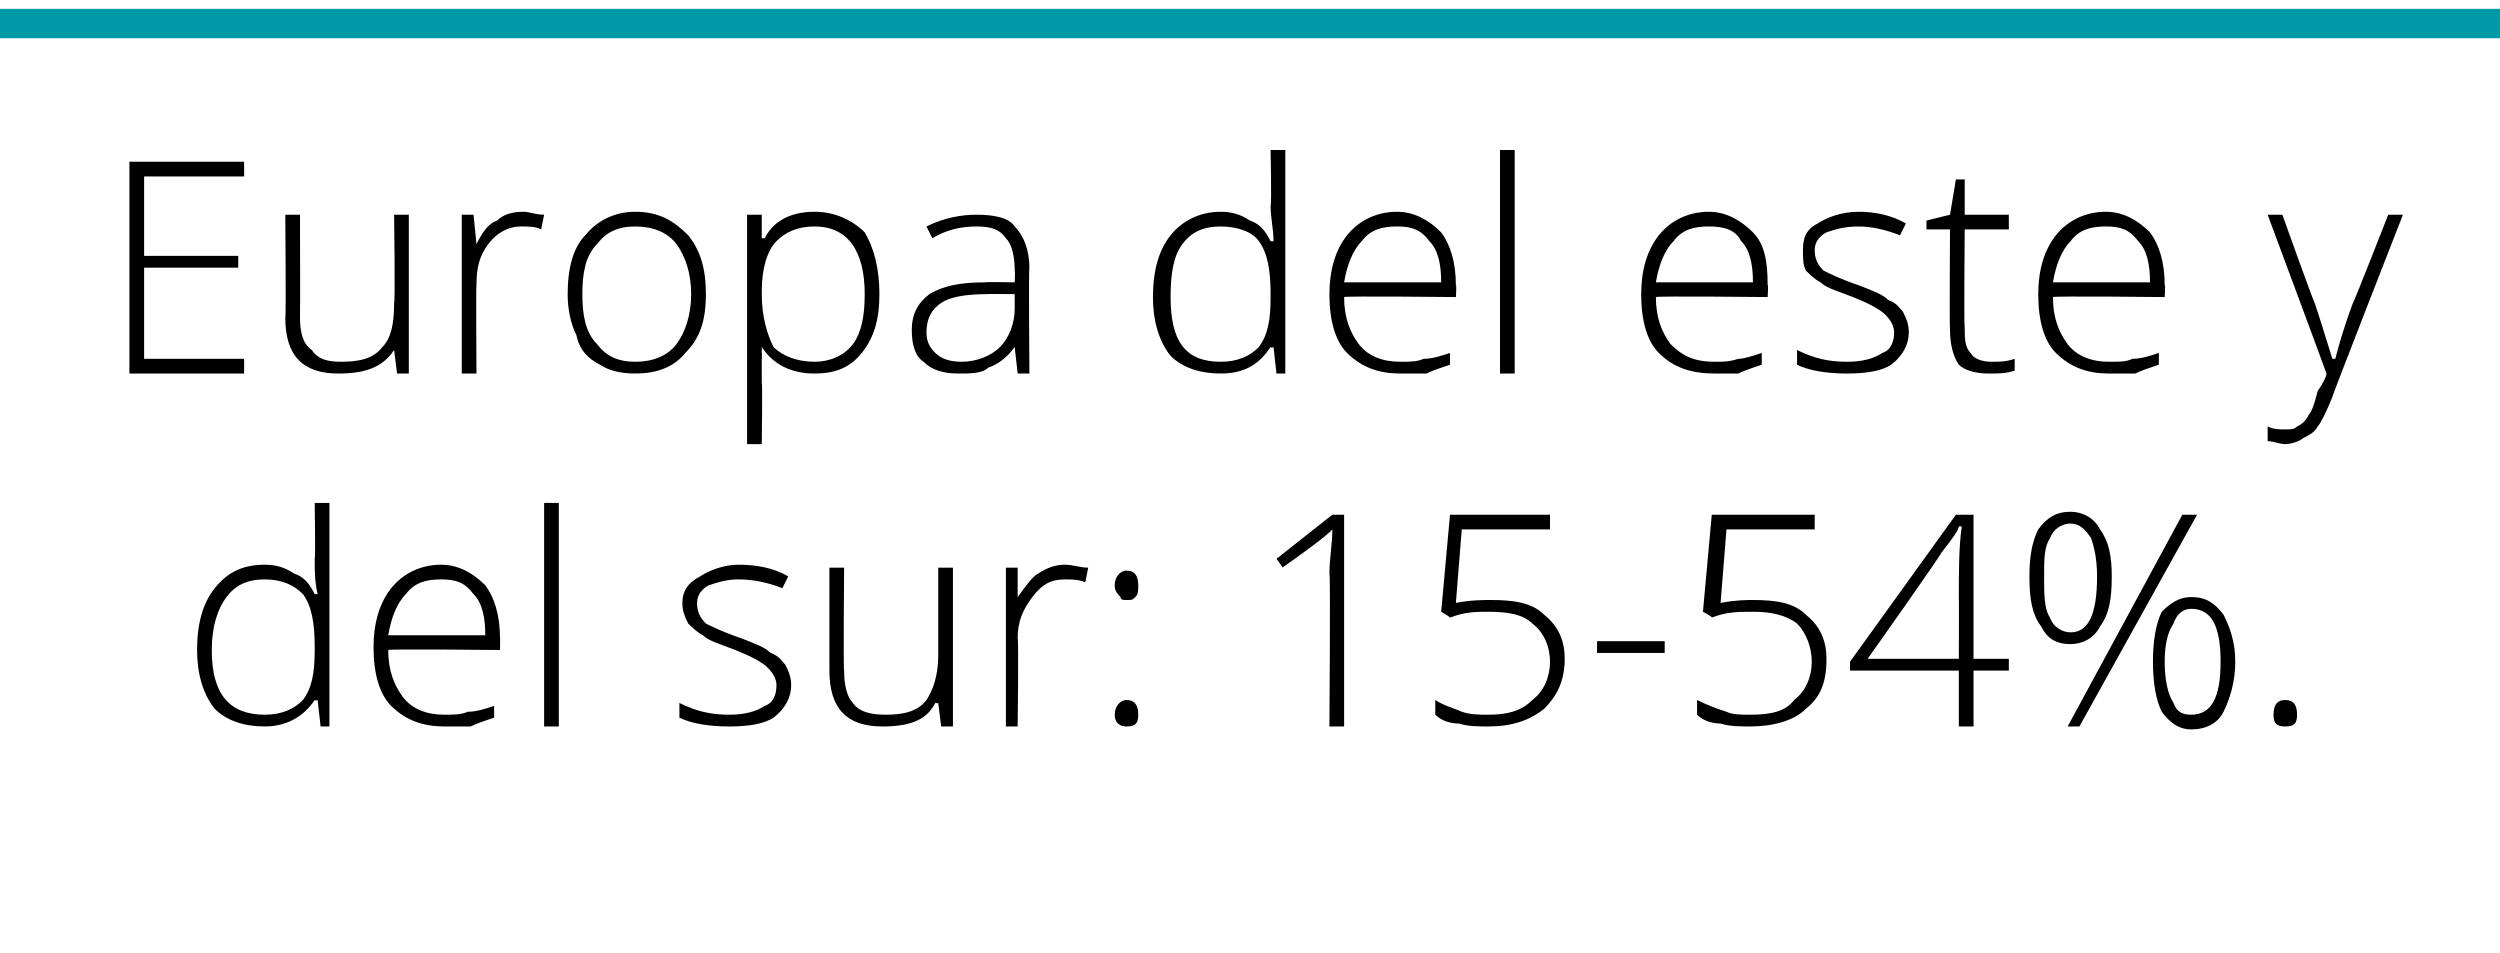 <?xml version="1.0" standalone="no"?><!DOCTYPE svg PUBLIC "-//W3C//DTD SVG 1.1//EN" "http://www.w3.org/Graphics/SVG/1.1/DTD/svg11.dtd"><svg xmlns="http://www.w3.org/2000/svg" version="1.1" width="85px" height="32.4px" viewBox="0 -5 85 32.4" style="top:-5px">  <desc>Europa del este y del sur 15-54</desc>  <defs/>  <g class="svg-textframe-paragraphrules">    <line class="svg-paragraph-ruleabove" y1="-4.2" y2="-4.2" x1="0" x2="85" stroke="#009aa7" stroke-width="1"/>  </g>  <g id="Polygon150718">    <path d="M 9 14.2 C 9.4 14.2 9.7 14.3 10 14.5 C 10.3 14.6 10.5 14.8 10.7 15.2 C 10.7 15.2 10.8 15.2 10.8 15.2 C 10.7 14.8 10.7 14.4 10.7 14 C 10.73 13.96 10.7 12.1 10.7 12.1 L 11.2 12.1 L 11.2 19.7 L 10.9 19.7 L 10.8 18.8 C 10.8 18.8 10.73 18.84 10.7 18.8 C 10.3 19.4 9.7 19.7 9 19.7 C 8.3 19.7 7.7 19.5 7.3 19.1 C 6.9 18.6 6.7 17.9 6.7 17.1 C 6.7 16.2 6.9 15.5 7.3 15 C 7.7 14.5 8.2 14.2 9 14.2 Z M 9 14.7 C 8.4 14.7 8 14.9 7.7 15.3 C 7.4 15.7 7.2 16.3 7.2 17.1 C 7.2 18.6 7.8 19.3 9 19.3 C 9.6 19.3 10 19.1 10.3 18.8 C 10.6 18.4 10.7 17.9 10.7 17.1 C 10.7 17.1 10.7 17 10.7 17 C 10.7 16.2 10.6 15.6 10.3 15.2 C 10 14.9 9.6 14.7 9 14.7 Z M 15.1 19.7 C 14.4 19.7 13.8 19.5 13.3 19 C 12.9 18.6 12.7 17.9 12.7 17 C 12.7 16.2 12.9 15.5 13.3 15 C 13.7 14.5 14.3 14.2 15 14.2 C 15.6 14.2 16.1 14.5 16.5 14.9 C 16.8 15.3 17 15.9 17 16.7 C 17.01 16.67 17 17.1 17 17.1 C 17 17.1 13.19 17.06 13.2 17.1 C 13.2 17.8 13.4 18.3 13.7 18.7 C 14 19.1 14.5 19.3 15.1 19.3 C 15.4 19.3 15.7 19.3 15.9 19.2 C 16.2 19.2 16.5 19.1 16.8 19 C 16.8 19 16.8 19.4 16.8 19.4 C 16.5 19.5 16.2 19.6 16 19.7 C 15.7 19.7 15.4 19.7 15.1 19.7 Z M 15 14.7 C 14.5 14.7 14.1 14.8 13.8 15.2 C 13.5 15.5 13.3 16 13.2 16.6 C 13.2 16.6 16.5 16.6 16.5 16.6 C 16.5 16 16.4 15.5 16.1 15.2 C 15.8 14.8 15.5 14.7 15 14.7 Z M 19 19.7 L 18.5 19.7 L 18.5 12.1 L 19 12.1 L 19 19.7 Z M 26.9 18.3 C 26.9 18.7 26.7 19.1 26.3 19.4 C 26 19.6 25.5 19.7 24.8 19.7 C 24.1 19.7 23.5 19.6 23.1 19.4 C 23.1 19.4 23.1 18.9 23.1 18.9 C 23.7 19.2 24.2 19.3 24.8 19.3 C 25.3 19.3 25.7 19.2 26 19 C 26.3 18.9 26.4 18.6 26.4 18.3 C 26.4 18.1 26.3 17.9 26.1 17.7 C 25.9 17.5 25.5 17.3 25 17.1 C 24.5 16.9 24.1 16.8 23.9 16.6 C 23.7 16.5 23.5 16.3 23.4 16.2 C 23.3 16 23.2 15.8 23.2 15.5 C 23.2 15.1 23.4 14.8 23.8 14.6 C 24.1 14.4 24.6 14.2 25.1 14.2 C 25.7 14.2 26.3 14.3 26.8 14.6 C 26.8 14.6 26.6 15 26.6 15 C 26.1 14.8 25.6 14.7 25.1 14.7 C 24.7 14.7 24.4 14.8 24.1 14.9 C 23.9 15 23.7 15.2 23.7 15.5 C 23.7 15.8 23.8 16 24 16.2 C 24.2 16.3 24.6 16.5 25.2 16.7 C 25.7 16.9 26 17 26.2 17.2 C 26.5 17.3 26.6 17.5 26.7 17.6 C 26.8 17.8 26.9 18 26.9 18.3 Z M 28.7 14.3 C 28.7 14.3 28.67 17.78 28.7 17.8 C 28.7 18.3 28.8 18.7 29 18.9 C 29.2 19.2 29.6 19.3 30.1 19.3 C 30.7 19.3 31.2 19.2 31.5 18.8 C 31.7 18.5 31.9 18 31.9 17.3 C 31.9 17.27 31.9 14.3 31.9 14.3 L 32.4 14.3 L 32.4 19.7 L 32 19.7 L 31.9 18.9 C 31.9 18.9 31.85 18.92 31.8 18.9 C 31.5 19.5 30.9 19.7 30 19.7 C 28.8 19.7 28.2 19.1 28.2 17.8 C 28.2 17.81 28.2 14.3 28.2 14.3 L 28.7 14.3 Z M 36.2 14.2 C 36.5 14.2 36.7 14.3 37 14.3 C 37 14.3 36.9 14.8 36.9 14.8 C 36.7 14.7 36.4 14.7 36.2 14.7 C 35.7 14.7 35.4 14.9 35.1 15.3 C 34.8 15.7 34.6 16.1 34.6 16.7 C 34.64 16.72 34.6 19.7 34.6 19.7 L 34.2 19.7 L 34.2 14.3 L 34.6 14.3 L 34.6 15.3 C 34.6 15.3 34.65 15.3 34.6 15.3 C 34.9 14.9 35.1 14.6 35.3 14.5 C 35.6 14.3 35.9 14.2 36.2 14.2 Z M 38.3 19.7 C 38.1 19.7 37.9 19.6 37.9 19.3 C 37.9 19 38.1 18.8 38.3 18.8 C 38.6 18.8 38.7 19 38.7 19.3 C 38.7 19.6 38.6 19.7 38.3 19.7 C 38.3 19.7 38.3 19.7 38.3 19.7 Z M 37.9 14.9 C 37.9 14.6 38.1 14.4 38.3 14.4 C 38.6 14.4 38.7 14.6 38.7 14.9 C 38.7 15.1 38.7 15.2 38.6 15.3 C 38.5 15.4 38.5 15.4 38.3 15.4 C 38.2 15.4 38.1 15.4 38.1 15.3 C 38 15.2 37.9 15.1 37.9 14.9 Z M 45.7 19.7 L 45.2 19.7 C 45.2 19.7 45.24 14.45 45.2 14.5 C 45.2 14 45.3 13.5 45.3 13 C 45.3 13 45.2 13.1 45.2 13.1 C 45.1 13.2 44.6 13.6 43.6 14.3 C 43.64 14.31 43.4 14 43.4 14 L 45.3 12.5 L 45.7 12.5 L 45.7 19.7 Z M 49.5 15.5 C 50 15.4 50.4 15.4 50.7 15.4 C 51.5 15.4 52.1 15.5 52.5 15.9 C 53 16.3 53.2 16.8 53.2 17.4 C 53.2 18.2 52.9 18.7 52.5 19.1 C 52 19.5 51.4 19.7 50.6 19.7 C 50.3 19.7 49.9 19.7 49.6 19.6 C 49.3 19.6 49 19.5 48.8 19.3 C 48.8 19.3 48.8 18.8 48.8 18.8 C 49.1 19 49.5 19.1 49.7 19.2 C 50 19.3 50.3 19.3 50.6 19.3 C 51.2 19.3 51.7 19.2 52.1 18.8 C 52.5 18.5 52.7 18 52.7 17.5 C 52.7 17 52.5 16.5 52.1 16.2 C 51.8 15.9 51.3 15.8 50.6 15.8 C 50.2 15.8 49.8 15.8 49.3 16 C 49.3 15.97 49 15.8 49 15.8 L 49.3 12.5 L 52.7 12.5 L 52.7 13 L 49.7 13 L 49.5 15.5 C 49.5 15.5 49.53 15.5 49.5 15.5 Z M 54.3 17.2 L 54.3 16.8 L 56.6 16.8 L 56.6 17.2 L 54.3 17.2 Z M 58.5 15.5 C 59 15.4 59.4 15.4 59.6 15.4 C 60.4 15.4 61 15.5 61.4 15.9 C 61.9 16.3 62.1 16.8 62.1 17.4 C 62.1 18.2 61.9 18.7 61.4 19.1 C 61 19.5 60.3 19.7 59.5 19.7 C 59.2 19.7 58.8 19.7 58.5 19.6 C 58.2 19.6 57.9 19.5 57.7 19.3 C 57.7 19.3 57.7 18.8 57.7 18.8 C 58.1 19 58.4 19.1 58.7 19.2 C 58.9 19.3 59.2 19.3 59.5 19.3 C 60.2 19.3 60.7 19.2 61 18.8 C 61.4 18.5 61.6 18 61.6 17.5 C 61.6 17 61.4 16.5 61.1 16.2 C 60.7 15.9 60.2 15.8 59.6 15.8 C 59.1 15.8 58.7 15.8 58.2 16 C 58.23 15.97 57.9 15.8 57.9 15.8 L 58.2 12.5 L 61.7 12.5 L 61.7 13 L 58.7 13 L 58.5 15.5 C 58.5 15.5 58.46 15.5 58.5 15.5 Z M 68.3 17.8 L 67.1 17.8 L 67.1 19.7 L 66.6 19.7 L 66.6 17.8 L 62.9 17.8 L 62.9 17.5 L 66.5 12.5 L 67.1 12.5 L 67.1 17.4 L 68.3 17.4 L 68.3 17.8 Z M 66.6 17.4 C 66.6 17.4 66.61 15.37 66.6 15.4 C 66.6 14.4 66.6 13.6 66.7 12.9 C 66.7 12.9 66.6 12.9 66.6 12.9 C 66.6 13 66.4 13.3 66 13.8 C 66.04 13.81 63.5 17.4 63.5 17.4 L 66.6 17.4 Z M 69.5 14.6 C 69.5 15.2 69.5 15.7 69.7 16 C 69.8 16.3 70.1 16.5 70.4 16.5 C 71 16.5 71.3 15.9 71.3 14.6 C 71.3 14 71.2 13.6 71.1 13.3 C 70.9 13 70.7 12.8 70.4 12.8 C 70.1 12.8 69.8 13 69.7 13.3 C 69.5 13.6 69.5 14 69.5 14.6 Z M 71.8 14.6 C 71.8 15.4 71.7 15.9 71.4 16.3 C 71.2 16.7 70.8 16.9 70.4 16.9 C 69.9 16.9 69.6 16.7 69.4 16.3 C 69.1 15.9 69 15.4 69 14.6 C 69 13.9 69.1 13.4 69.3 13 C 69.6 12.6 69.9 12.4 70.4 12.4 C 70.8 12.4 71.2 12.6 71.4 13 C 71.7 13.4 71.8 13.9 71.8 14.6 Z M 73.6 17.5 C 73.6 18.1 73.7 18.6 73.9 18.9 C 74 19.2 74.2 19.3 74.5 19.3 C 75.2 19.3 75.5 18.7 75.5 17.5 C 75.5 16.3 75.2 15.7 74.5 15.7 C 74.2 15.7 74 15.9 73.9 16.2 C 73.7 16.5 73.6 16.9 73.6 17.5 Z M 76 17.5 C 76 18.2 75.8 18.8 75.6 19.2 C 75.4 19.6 75 19.8 74.5 19.8 C 74.1 19.8 73.8 19.6 73.5 19.2 C 73.3 18.8 73.2 18.2 73.2 17.5 C 73.2 16.8 73.3 16.2 73.5 15.8 C 73.8 15.5 74.1 15.3 74.5 15.3 C 75 15.3 75.3 15.5 75.6 15.9 C 75.8 16.3 76 16.8 76 17.5 Z M 74.7 12.5 L 70.7 19.7 L 70.3 19.7 L 74.2 12.5 L 74.7 12.5 Z M 77.7 19.7 C 77.4 19.7 77.3 19.6 77.3 19.3 C 77.3 19 77.4 18.8 77.7 18.8 C 78 18.8 78.1 19 78.1 19.3 C 78.1 19.6 78 19.7 77.7 19.7 C 77.7 19.7 77.7 19.7 77.7 19.7 Z " stroke="none" fill="#000"/>  </g>  <g id="Polygon150717">    <path d="M 8.3 7.7 L 4.4 7.7 L 4.4 0.5 L 8.3 0.5 L 8.3 1 L 4.9 1 L 4.9 3.7 L 8.1 3.7 L 8.1 4.1 L 4.9 4.1 L 4.9 7.2 L 8.3 7.2 L 8.3 7.7 Z M 10.2 2.3 C 10.2 2.3 10.21 5.78 10.2 5.8 C 10.2 6.3 10.3 6.7 10.6 6.9 C 10.8 7.2 11.1 7.3 11.6 7.3 C 12.2 7.3 12.7 7.2 13 6.8 C 13.3 6.5 13.4 6 13.4 5.3 C 13.44 5.27 13.4 2.3 13.4 2.3 L 13.9 2.3 L 13.9 7.7 L 13.5 7.7 L 13.4 6.9 C 13.4 6.9 13.39 6.92 13.4 6.9 C 13 7.5 12.4 7.7 11.5 7.7 C 10.3 7.7 9.7 7.1 9.7 5.8 C 9.73 5.81 9.7 2.3 9.7 2.3 L 10.2 2.3 Z M 17.8 2.2 C 18 2.2 18.2 2.3 18.5 2.3 C 18.5 2.3 18.4 2.8 18.4 2.8 C 18.2 2.7 18 2.7 17.7 2.7 C 17.3 2.7 16.9 2.9 16.6 3.3 C 16.3 3.7 16.2 4.1 16.2 4.7 C 16.18 4.72 16.2 7.7 16.2 7.7 L 15.7 7.7 L 15.7 2.3 L 16.1 2.3 L 16.2 3.3 C 16.2 3.3 16.19 3.3 16.2 3.3 C 16.4 2.9 16.6 2.6 16.9 2.5 C 17.1 2.3 17.4 2.2 17.8 2.2 Z M 24 5 C 24 5.9 23.8 6.5 23.3 7 C 22.9 7.5 22.3 7.7 21.6 7.7 C 21.1 7.7 20.7 7.6 20.4 7.4 C 20 7.2 19.7 6.9 19.6 6.4 C 19.4 6 19.3 5.5 19.3 5 C 19.3 4.1 19.5 3.4 19.9 3 C 20.3 2.5 20.9 2.2 21.6 2.2 C 22.4 2.2 22.9 2.5 23.4 3 C 23.8 3.5 24 4.1 24 5 Z M 19.8 5 C 19.8 5.7 19.9 6.3 20.3 6.7 C 20.6 7.1 21 7.3 21.6 7.3 C 22.2 7.3 22.7 7.1 23 6.7 C 23.3 6.3 23.5 5.7 23.5 5 C 23.5 4.3 23.3 3.7 23 3.3 C 22.7 2.9 22.2 2.7 21.6 2.7 C 21 2.7 20.6 2.9 20.3 3.3 C 19.9 3.7 19.8 4.3 19.8 5 Z M 27.7 7.7 C 26.9 7.7 26.3 7.4 25.9 6.8 C 25.93 6.83 25.9 6.8 25.9 6.8 C 25.9 6.8 25.91 7.24 25.9 7.2 C 25.9 7.5 25.9 7.7 25.9 8 C 25.93 8.03 25.9 10.1 25.9 10.1 L 25.4 10.1 L 25.4 2.3 L 25.9 2.3 L 25.9 3.1 C 25.9 3.1 25.98 3.1 26 3.1 C 26.3 2.5 26.9 2.2 27.7 2.2 C 28.4 2.2 29 2.5 29.4 2.9 C 29.7 3.4 29.9 4.1 29.9 5 C 29.9 5.9 29.7 6.5 29.3 7 C 28.9 7.5 28.4 7.7 27.7 7.7 Z M 27.7 7.3 C 28.2 7.3 28.7 7.1 29 6.7 C 29.3 6.3 29.4 5.7 29.4 5 C 29.4 3.5 28.8 2.7 27.7 2.7 C 27.1 2.7 26.7 2.9 26.4 3.2 C 26.1 3.5 25.9 4.1 25.9 4.9 C 25.9 4.9 25.9 5 25.9 5 C 25.9 5.8 26.1 6.4 26.3 6.8 C 26.6 7.1 27.1 7.3 27.7 7.3 Z M 34.6 7.7 L 34.5 6.8 C 34.5 6.8 34.46 6.81 34.5 6.8 C 34.2 7.2 33.9 7.4 33.6 7.5 C 33.4 7.7 33 7.7 32.6 7.7 C 32.1 7.7 31.7 7.6 31.4 7.3 C 31.1 7.1 31 6.7 31 6.2 C 31 5.7 31.2 5.3 31.6 5 C 32.1 4.7 32.7 4.6 33.5 4.6 C 33.5 4.58 34.5 4.6 34.5 4.6 C 34.5 4.6 34.52 4.2 34.5 4.2 C 34.5 3.7 34.4 3.3 34.2 3.1 C 34 2.8 33.7 2.7 33.2 2.7 C 32.7 2.7 32.2 2.8 31.7 3.1 C 31.7 3.1 31.5 2.7 31.5 2.7 C 32.1 2.4 32.7 2.3 33.2 2.3 C 33.8 2.3 34.3 2.4 34.5 2.7 C 34.8 3 35 3.5 35 4.1 C 34.97 4.12 35 7.7 35 7.7 L 34.6 7.7 Z M 32.7 7.3 C 33.2 7.3 33.7 7.1 34 6.8 C 34.3 6.5 34.5 6 34.5 5.5 C 34.5 5.47 34.5 5 34.5 5 C 34.5 5 33.57 4.99 33.6 5 C 32.8 5 32.3 5.1 32 5.3 C 31.7 5.5 31.5 5.8 31.5 6.3 C 31.5 6.6 31.6 6.8 31.8 7 C 32 7.2 32.3 7.3 32.7 7.3 Z M 41.5 2.2 C 41.9 2.2 42.2 2.3 42.5 2.5 C 42.8 2.6 43 2.8 43.2 3.2 C 43.2 3.2 43.3 3.2 43.3 3.2 C 43.3 2.8 43.2 2.4 43.2 2 C 43.24 1.96 43.2 0.1 43.2 0.1 L 43.7 0.1 L 43.7 7.7 L 43.4 7.7 L 43.3 6.8 C 43.3 6.8 43.24 6.84 43.2 6.8 C 42.8 7.4 42.3 7.7 41.5 7.7 C 40.8 7.7 40.2 7.5 39.8 7.1 C 39.4 6.6 39.2 5.9 39.2 5.1 C 39.2 4.2 39.4 3.5 39.8 3 C 40.2 2.5 40.8 2.2 41.5 2.2 Z M 41.5 2.7 C 40.9 2.7 40.5 2.9 40.2 3.3 C 39.9 3.7 39.8 4.3 39.8 5.1 C 39.8 6.6 40.3 7.3 41.5 7.3 C 42.1 7.3 42.5 7.1 42.8 6.8 C 43.1 6.4 43.2 5.9 43.2 5.1 C 43.2 5.1 43.2 5 43.2 5 C 43.2 4.2 43.1 3.6 42.8 3.2 C 42.6 2.9 42.1 2.7 41.5 2.7 Z M 47.6 7.7 C 46.9 7.7 46.3 7.5 45.8 7 C 45.4 6.6 45.2 5.9 45.2 5 C 45.2 4.2 45.4 3.5 45.8 3 C 46.2 2.5 46.8 2.2 47.5 2.2 C 48.1 2.2 48.6 2.5 49 2.9 C 49.3 3.3 49.5 3.9 49.5 4.7 C 49.53 4.67 49.5 5.1 49.5 5.1 C 49.5 5.1 45.7 5.06 45.7 5.1 C 45.7 5.8 45.9 6.3 46.2 6.7 C 46.5 7.1 47 7.3 47.6 7.3 C 47.9 7.3 48.2 7.3 48.4 7.2 C 48.7 7.2 49 7.1 49.3 7 C 49.3 7 49.3 7.4 49.3 7.4 C 49 7.5 48.7 7.6 48.5 7.7 C 48.2 7.7 48 7.7 47.6 7.7 Z M 47.5 2.7 C 47 2.7 46.6 2.8 46.3 3.2 C 46 3.5 45.8 4 45.7 4.6 C 45.7 4.6 49 4.6 49 4.6 C 49 4 48.9 3.5 48.6 3.2 C 48.3 2.8 48 2.7 47.5 2.7 Z M 51.5 7.7 L 51 7.7 L 51 0.1 L 51.5 0.1 L 51.5 7.7 Z M 58.3 7.7 C 57.5 7.7 56.9 7.5 56.4 7 C 56 6.6 55.8 5.9 55.8 5 C 55.8 4.2 56 3.5 56.4 3 C 56.8 2.5 57.4 2.2 58.1 2.2 C 58.7 2.2 59.2 2.5 59.6 2.9 C 60 3.3 60.1 3.9 60.1 4.7 C 60.13 4.67 60.1 5.1 60.1 5.1 C 60.1 5.1 56.31 5.06 56.3 5.1 C 56.3 5.8 56.5 6.3 56.8 6.7 C 57.2 7.1 57.6 7.3 58.3 7.3 C 58.6 7.3 58.8 7.3 59.1 7.2 C 59.3 7.2 59.6 7.1 59.9 7 C 59.9 7 59.9 7.4 59.9 7.4 C 59.6 7.5 59.3 7.6 59.1 7.7 C 58.8 7.7 58.6 7.7 58.3 7.7 Z M 58.1 2.7 C 57.6 2.7 57.2 2.8 56.9 3.2 C 56.6 3.5 56.4 4 56.3 4.6 C 56.3 4.6 59.6 4.6 59.6 4.6 C 59.6 4 59.5 3.5 59.2 3.2 C 59 2.8 58.6 2.7 58.1 2.7 Z M 64.9 6.3 C 64.9 6.7 64.7 7.1 64.3 7.4 C 64 7.6 63.5 7.7 62.8 7.7 C 62.1 7.7 61.5 7.6 61.1 7.4 C 61.1 7.4 61.1 6.9 61.1 6.9 C 61.7 7.2 62.2 7.3 62.8 7.3 C 63.3 7.3 63.7 7.2 64 7 C 64.3 6.9 64.4 6.6 64.4 6.3 C 64.4 6.1 64.3 5.9 64.1 5.7 C 63.9 5.5 63.5 5.3 63 5.1 C 62.5 4.9 62.1 4.8 61.9 4.6 C 61.7 4.5 61.5 4.3 61.4 4.2 C 61.3 4 61.3 3.8 61.3 3.5 C 61.3 3.1 61.4 2.8 61.8 2.6 C 62.1 2.4 62.6 2.2 63.2 2.2 C 63.7 2.2 64.3 2.3 64.8 2.6 C 64.8 2.6 64.6 3 64.6 3 C 64.1 2.8 63.6 2.7 63.2 2.7 C 62.7 2.7 62.4 2.8 62.1 2.9 C 61.9 3 61.7 3.2 61.7 3.5 C 61.7 3.8 61.8 4 62 4.2 C 62.2 4.3 62.6 4.5 63.2 4.7 C 63.7 4.9 64 5 64.2 5.2 C 64.5 5.3 64.6 5.5 64.7 5.6 C 64.8 5.8 64.9 6 64.9 6.3 Z M 67.7 7.3 C 68 7.3 68.2 7.3 68.5 7.2 C 68.5 7.2 68.5 7.6 68.5 7.6 C 68.2 7.7 68 7.7 67.6 7.7 C 67.2 7.7 66.8 7.6 66.6 7.4 C 66.4 7.1 66.3 6.7 66.3 6.2 C 66.28 6.19 66.3 2.8 66.3 2.8 L 65.5 2.8 L 65.5 2.5 L 66.3 2.3 L 66.5 1.1 L 66.8 1.1 L 66.8 2.3 L 68.3 2.3 L 68.3 2.8 L 66.8 2.8 C 66.8 2.8 66.77 6.12 66.8 6.1 C 66.8 6.5 66.8 6.8 67 7 C 67.1 7.2 67.4 7.3 67.7 7.3 Z M 71.7 7.7 C 71 7.7 70.4 7.5 69.9 7 C 69.5 6.6 69.3 5.9 69.3 5 C 69.3 4.2 69.5 3.5 69.9 3 C 70.3 2.5 70.9 2.2 71.6 2.2 C 72.2 2.2 72.7 2.5 73.1 2.9 C 73.4 3.3 73.6 3.9 73.6 4.7 C 73.63 4.67 73.6 5.1 73.6 5.1 C 73.6 5.1 69.81 5.06 69.8 5.1 C 69.8 5.8 70 6.3 70.3 6.7 C 70.6 7.1 71.1 7.3 71.7 7.3 C 72.1 7.3 72.3 7.3 72.5 7.2 C 72.8 7.2 73.1 7.1 73.4 7 C 73.4 7 73.4 7.4 73.4 7.4 C 73.1 7.5 72.8 7.6 72.6 7.7 C 72.3 7.7 72.1 7.7 71.7 7.7 Z M 71.6 2.7 C 71.1 2.7 70.7 2.8 70.4 3.2 C 70.1 3.5 69.9 4 69.8 4.6 C 69.8 4.6 73.1 4.6 73.1 4.6 C 73.1 4 73 3.5 72.7 3.2 C 72.4 2.8 72.1 2.7 71.6 2.7 Z M 77.1 2.3 L 77.6 2.3 C 77.6 2.3 78.68 5.32 78.7 5.3 C 79 6.2 79.2 6.9 79.3 7.2 C 79.3 7.2 79.4 7.2 79.4 7.2 C 79.5 6.8 79.7 6.1 80 5.3 C 80.03 5.29 81.2 2.3 81.2 2.3 L 81.7 2.3 C 81.7 2.3 79.27 8.51 79.3 8.5 C 79.1 9 78.9 9.4 78.8 9.5 C 78.7 9.7 78.5 9.8 78.3 9.9 C 78.2 10 77.9 10.1 77.7 10.1 C 77.5 10.1 77.3 10 77.1 10 C 77.1 10 77.1 9.5 77.1 9.5 C 77.3 9.6 77.5 9.6 77.7 9.6 C 77.9 9.6 78 9.6 78.1 9.5 C 78.3 9.4 78.4 9.3 78.5 9.1 C 78.6 9 78.7 8.7 78.8 8.3 C 79 8 79.1 7.8 79.1 7.7 C 79.09 7.65 77.1 2.3 77.1 2.3 Z " stroke="none" fill="#000"/>  </g></svg>